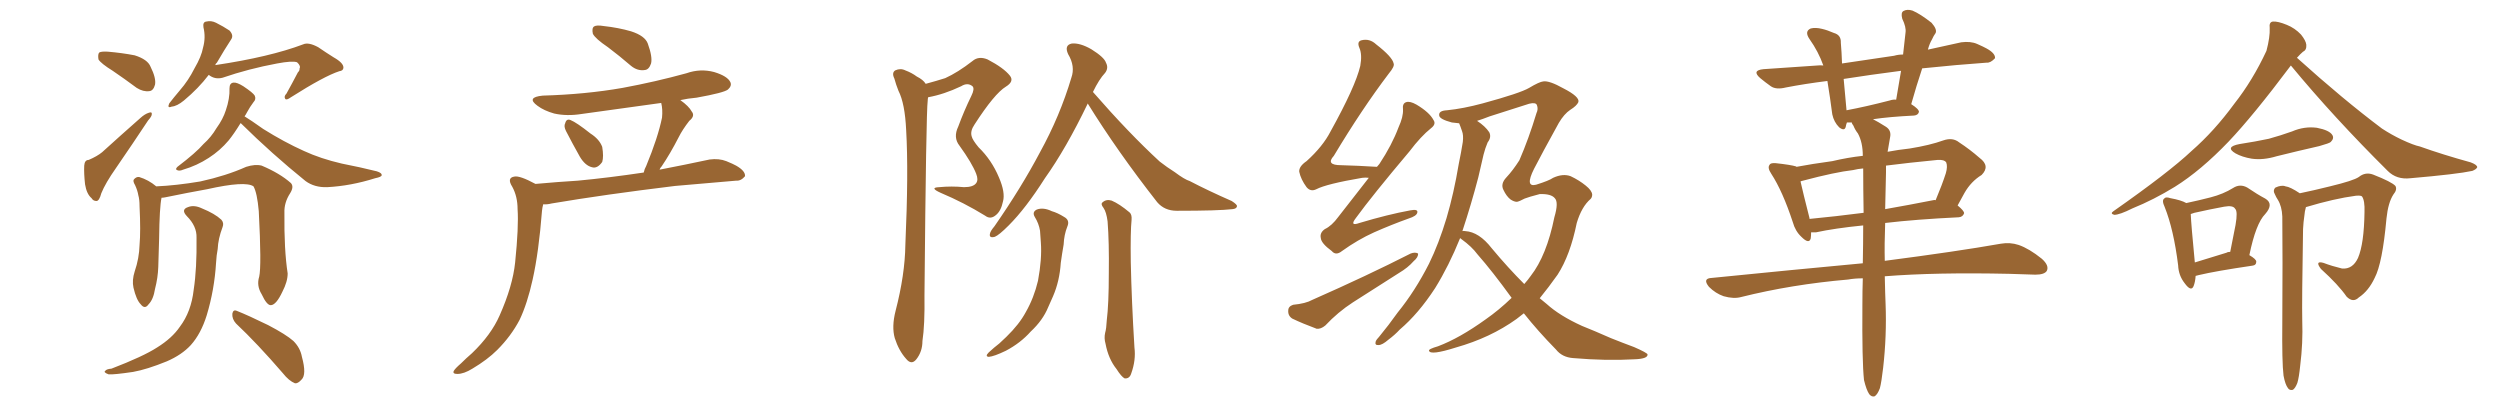 <svg xmlns="http://www.w3.org/2000/svg" xmlns:xlink="http://www.w3.org/1999/xlink" width="900" height="150"><path fill="#996633" padding="10" d="M40.58 25.49L40.58 25.49Q36.33 22.85 35.45 21.39L35.45 21.39Q35.16 19.48 35.74 18.90L35.74 18.90Q36.47 18.46 38.82 18.60L38.82 18.60Q43.95 19.04 48.49 19.92L48.49 19.92Q53.17 21.39 54.20 24.02L54.20 24.02Q56.25 28.13 55.81 30.47L55.81 30.47Q55.22 32.67 53.76 32.81L53.76 32.81Q51.56 33.11 49.22 31.64L49.22 31.64Q44.68 28.27 40.58 25.49ZM31.93 57.57L31.93 57.57Q35.01 56.25 36.77 54.79L36.77 54.79Q43.07 49.07 50.54 42.48L50.54 42.48Q52.15 41.02 53.61 40.58L53.61 40.58Q54.79 40.14 54.64 41.16L54.64 41.16Q54.64 41.89 53.32 43.36L53.32 43.36Q47.90 51.56 41.75 60.50L41.75 60.50Q37.94 65.92 36.47 69.58L36.47 69.58Q35.74 72.36 34.72 72.36L34.72 72.36Q33.54 72.36 32.96 71.34L32.96 71.34Q31.20 69.87 30.62 66.36L30.62 66.36Q30.18 62.40 30.32 59.62L30.32 59.62Q30.47 57.57 31.93 57.57ZM75.15 26.95L75.15 26.95Q71.48 31.79 66.21 36.18L66.21 36.18Q63.72 38.23 61.82 38.38L61.82 38.38Q60.06 39.11 60.94 37.21L60.94 37.21Q62.40 35.30 64.75 32.52L64.75 32.52Q67.82 29.00 70.02 24.61L70.02 24.61Q72.51 20.36 73.10 17.14L73.10 17.14Q74.12 13.48 73.24 9.81L73.24 9.81Q72.95 7.91 74.27 7.76L74.27 7.76Q76.03 7.32 77.78 8.20L77.78 8.20Q80.42 9.52 82.62 10.99L82.62 10.99Q84.23 12.74 83.20 14.21L83.20 14.21Q80.71 18.02 78.08 22.56L78.08 22.56Q77.64 22.85 77.49 23.44L77.49 23.44Q97.12 20.51 109.13 15.97L109.13 15.97Q111.04 15.09 114.55 16.99L114.55 16.99Q117.33 18.90 120.12 20.65L120.12 20.65Q123.78 22.71 123.63 24.46L123.63 24.46Q123.49 25.49 122.17 25.63L122.17 25.63Q116.75 27.39 104.74 35.01L104.74 35.01Q103.13 36.18 102.69 35.60L102.69 35.60Q102.10 34.72 103.13 33.69L103.13 33.69Q105.32 29.74 107.23 26.07L107.23 26.07Q107.96 25.34 107.81 24.76L107.81 24.76Q108.40 23.73 106.93 22.41L106.93 22.41Q105.18 21.83 99.76 22.85L99.76 22.85Q89.50 24.76 80.13 27.98L80.13 27.98Q77.34 28.71 75.15 26.95ZM86.57 44.38L86.57 44.38Q84.23 48.19 82.32 50.54L82.32 50.54Q79.25 54.20 75.15 56.84L75.15 56.84Q70.90 59.62 65.92 61.08L65.92 61.08Q64.60 61.67 63.72 61.23L63.72 61.23Q62.99 60.94 63.87 60.06L63.87 60.06Q70.61 54.93 73.24 51.86L73.24 51.86Q76.03 49.37 77.93 46.14L77.93 46.14Q80.27 42.92 81.30 39.70L81.30 39.70Q82.76 35.45 82.62 31.79L82.62 31.79Q82.62 29.88 84.08 29.74L84.08 29.74Q85.25 29.59 87.60 31.05L87.60 31.05Q91.11 33.40 91.70 34.42L91.70 34.42Q92.29 35.74 91.26 36.77L91.26 36.77Q89.94 38.53 88.92 40.43L88.92 40.43Q88.48 41.31 88.04 41.89L88.04 41.89Q90.23 43.21 94.78 46.44L94.78 46.44Q102.25 51.12 109.42 54.35L109.42 54.35Q115.43 57.13 123.05 58.89L123.05 58.89Q129.79 60.21 135.64 61.67L135.64 61.67Q137.55 62.26 137.40 63.13L137.40 63.13Q137.26 63.72 135.06 64.16L135.06 64.16Q126.27 66.94 117.77 67.38L117.77 67.38Q113.23 67.53 110.01 65.19L110.01 65.19Q97.85 55.37 86.72 44.38L86.72 44.38Q86.72 44.38 86.57 44.38ZM93.31 99.61L93.31 99.61Q94.19 95.80 93.16 76.03L93.16 76.03Q92.58 69.43 91.26 67.09L91.26 67.09L91.26 67.09Q88.33 65.04 74.56 68.12L74.56 68.12Q67.97 69.29 59.47 71.04L59.47 71.04Q58.74 71.19 58.15 71.19L58.15 71.19Q57.42 74.56 57.28 85.99L57.28 85.99Q57.13 91.11 56.98 96.09L56.98 96.09Q56.84 100.05 55.81 104.00L55.81 104.00Q55.22 107.81 53.47 109.57L53.47 109.57Q52.15 111.47 50.68 109.57L50.68 109.57Q49.07 107.96 48.05 103.56L48.05 103.56Q47.46 100.93 48.49 97.71L48.49 97.71Q50.10 93.02 50.24 88.18L50.24 88.18Q50.68 83.20 50.24 74.27L50.24 74.27Q50.24 71.78 49.80 70.31L49.80 70.31Q49.51 68.55 48.63 66.65L48.63 66.65Q47.75 65.19 48.19 64.60L48.19 64.60Q49.07 63.57 50.10 63.72L50.10 63.72Q53.47 64.75 56.25 67.09L56.25 67.09Q63.28 66.80 72.07 65.33L72.07 65.33Q81.45 63.28 88.62 60.06L88.62 60.06Q91.85 59.03 94.19 59.62L94.19 59.62Q100.78 62.40 104.74 65.92L104.74 65.92Q105.91 67.24 104.44 69.58L104.44 69.58Q102.25 72.95 102.39 76.61L102.39 76.61Q102.25 89.94 103.56 98.44L103.56 98.44L103.56 98.44Q103.56 101.37 101.66 105.03L101.66 105.03Q99.46 109.72 97.56 109.86L97.56 109.86Q96.09 110.01 94.19 105.91L94.19 105.91Q92.29 102.83 93.31 99.61ZM84.96 116.46L84.96 116.46Q83.50 114.84 83.64 112.94L83.64 112.94Q83.94 111.33 85.25 111.91L85.25 111.91Q89.36 113.53 96.53 117.04L96.53 117.04Q102.98 120.41 105.62 122.75L105.62 122.75Q108.11 125.24 108.69 128.47L108.69 128.47Q110.45 134.91 108.54 136.67L108.54 136.67Q107.23 138.13 106.20 137.99L106.20 137.99Q104.00 137.11 101.81 134.33L101.81 134.33Q92.58 123.63 84.96 116.46ZM70.75 85.55L70.75 85.55L70.75 85.55Q70.90 81.45 67.24 77.78L67.24 77.78Q65.04 75.44 67.68 74.56L67.68 74.56Q69.87 73.68 72.66 75L72.66 75Q77.34 76.90 79.69 79.10L79.69 79.10Q80.71 80.27 80.13 81.74L80.13 81.74Q78.52 85.99 78.37 89.65L78.37 89.65Q77.93 91.85 77.78 94.63L77.78 94.63Q77.20 104.30 74.41 113.53L74.41 113.53Q72.36 120.12 68.70 124.22L68.70 124.22Q65.48 127.73 60.06 130.08L60.06 130.08Q52.88 133.01 47.90 133.89L47.90 133.89Q41.02 134.91 39.11 134.77L39.11 134.77Q37.06 134.03 37.94 133.45L37.94 133.45Q38.38 132.86 40.14 132.71L40.14 132.71Q51.56 128.32 56.54 125.10L56.54 125.10Q61.96 121.73 64.75 117.63L64.75 117.63Q68.85 112.21 69.73 104.30L69.73 104.30Q70.90 96.68 70.75 85.55ZM218.85 16.99L218.85 16.99Q214.31 13.92 213.43 12.16L213.43 12.16Q212.99 10.11 213.87 9.52L213.87 9.52Q214.75 8.94 217.38 9.38L217.38 9.38Q222.66 9.96 227.20 11.28L227.20 11.28Q232.18 12.89 233.20 15.67L233.20 15.67Q234.96 20.51 234.38 22.85L234.38 22.85Q233.64 25.05 232.18 25.20L232.18 25.20Q229.54 25.63 227.20 23.73L227.20 23.73Q222.95 20.07 218.85 16.99ZM203.76 47.17L203.76 47.17Q202.88 45.41 203.47 44.38L203.47 44.38Q203.91 42.63 205.37 43.21L205.37 43.21Q207.57 44.09 212.55 48.05L212.55 48.05Q215.77 50.10 216.80 52.88L216.80 52.88Q217.38 56.40 216.80 58.30L216.80 58.30Q215.04 60.79 213.13 60.21L213.13 60.21Q210.64 59.62 208.74 56.40L208.74 56.40Q206.10 51.71 203.76 47.17ZM192.77 66.21L192.77 66.21L192.77 66.21Q200.83 65.48 208.01 65.04L208.01 65.04Q218.99 64.01 231.74 62.11L231.74 62.11Q232.03 60.79 232.62 59.77L232.62 59.77Q236.87 49.51 238.33 42.33L238.33 42.33Q238.62 39.40 238.04 37.06L238.04 37.06Q223.54 39.11 209.47 41.02L209.47 41.02Q204.05 41.89 199.51 40.87L199.51 40.87Q195.85 39.84 193.51 38.09L193.51 38.09Q189.26 35.01 195.41 34.42L195.41 34.42Q210.79 33.98 224.12 31.64L224.12 31.64Q235.99 29.44 247.12 26.37L247.12 26.37Q252.10 24.61 257.08 25.93L257.08 25.93Q261.91 27.39 262.94 29.59L262.94 29.59Q263.53 30.91 262.06 32.23L262.06 32.23Q260.60 33.40 250.78 35.16L250.78 35.16Q247.56 35.45 244.92 36.04L244.92 36.04Q248.00 38.23 249.02 40.14L249.02 40.14Q250.34 41.75 248.14 43.51L248.14 43.51Q245.65 46.73 244.34 49.37L244.34 49.37Q241.26 55.37 238.18 59.91L238.18 59.91Q237.60 60.50 237.45 61.08L237.45 61.08Q246.53 59.33 255.47 57.42L255.47 57.42Q258.84 56.98 261.47 58.01L261.47 58.01Q263.96 59.03 264.99 59.62L264.99 59.62Q268.36 61.52 268.21 63.43L268.21 63.43Q266.75 65.19 264.99 65.04L264.99 65.04Q255.03 65.92 243.02 66.94L243.02 66.94Q217.68 70.02 198.63 73.24L198.63 73.24Q196.88 73.68 195.56 73.54L195.56 73.54Q195.26 74.56 195.12 75.88L195.12 75.88Q193.95 90.82 191.75 100.63L191.75 100.63Q189.84 109.28 187.06 115.14L187.06 115.14Q183.98 121.00 179.00 125.98L179.00 125.98Q175.49 129.49 170.07 132.71L170.07 132.71Q166.99 134.62 164.65 134.62L164.65 134.62Q162.89 134.62 163.33 133.59L163.33 133.59Q163.77 132.71 165.97 130.81L165.97 130.81Q167.72 129.05 169.92 127.15L169.92 127.15Q176.81 120.56 179.88 113.53L179.88 113.53Q184.57 102.98 185.45 94.48L185.45 94.48Q186.77 81.59 186.33 75.29L186.33 75.29Q186.33 70.75 184.42 67.24L184.42 67.24Q182.37 64.01 185.16 63.57L185.16 63.57Q187.06 63.13 192.77 66.21ZM333.25 30.18L333.25 30.18Q337.06 29.15 340.28 28.13L340.28 28.13Q344.82 26.07 350.10 21.97L350.10 21.97Q352.29 20.07 355.52 21.39L355.52 21.39Q361.38 24.46 363.57 27.25L363.57 27.25Q365.19 29.30 362.11 31.20L362.11 31.20Q358.01 33.69 350.83 44.82L350.83 44.82Q349.22 47.17 349.80 49.07L349.80 49.07Q350.10 50.39 352.29 53.03L352.29 53.03Q356.98 57.57 359.62 63.87L359.62 63.87Q361.96 69.29 361.08 72.51L361.08 72.51Q360.35 76.03 358.45 77.49L358.45 77.49Q356.54 79.10 354.64 77.64L354.64 77.64Q347.02 72.95 338.67 69.43L338.67 69.43Q334.42 67.53 338.09 67.38L338.09 67.38Q342.63 66.94 347.02 67.38L347.02 67.38Q350.39 67.38 351.42 65.92L351.42 65.92Q352.29 64.75 351.42 62.55L351.42 62.55Q349.95 58.74 345.41 52.44L345.41 52.44Q343.07 49.51 344.97 45.56L344.97 45.56Q347.02 39.99 349.66 34.57L349.66 34.57Q350.98 31.93 350.10 31.05L350.10 31.05Q348.34 29.59 346.00 31.05L346.00 31.05Q339.84 33.98 334.13 35.01L334.13 35.01Q333.98 35.60 333.98 36.18L333.98 36.18Q333.40 40.43 332.81 106.35L332.81 106.35Q332.96 117.04 332.08 122.75L332.08 122.75Q332.08 126.56 329.88 129.35L329.88 129.35Q328.13 131.54 326.22 129.20L326.22 129.20Q323.58 126.27 322.12 121.73L322.12 121.73Q320.95 117.63 322.41 111.91L322.41 111.91Q325.78 98.88 325.93 88.18L325.93 88.18Q327.10 61.96 326.22 46.88L326.22 46.88Q325.78 37.21 323.44 32.67L323.44 32.67Q322.56 30.47 321.97 28.27L321.97 28.27Q320.95 26.22 322.27 25.34L322.27 25.34Q324.17 24.46 325.93 25.34L325.93 25.34Q328.27 26.22 330.03 27.54L330.03 27.54Q332.37 28.71 333.25 30.18ZM391.55 37.21L391.55 37.21Q391.55 37.21 391.55 37.35L391.55 37.35Q383.79 53.47 376.17 64.16L376.17 64.16Q369.29 75 363.13 81.15L363.13 81.15Q359.62 84.67 358.15 85.25L358.15 85.25Q355.96 85.84 356.40 84.08L356.40 84.08Q356.54 83.20 358.01 81.45L358.01 81.45Q367.68 67.53 374.41 54.79L374.41 54.79Q381.59 41.75 385.69 27.98L385.69 27.98Q387.16 23.88 384.52 19.48L384.52 19.48Q383.06 16.26 385.84 15.67L385.84 15.67Q388.77 15.38 392.87 17.72L392.87 17.72Q397.56 20.65 398.14 22.56L398.14 22.56Q399.17 24.46 397.85 26.22L397.85 26.22Q395.65 28.56 393.46 33.11L393.46 33.11Q406.35 47.90 417.48 58.15L417.48 58.15Q420.12 60.21 422.90 61.96L422.90 61.96Q426.42 64.60 428.32 65.19L428.32 65.19Q435.06 68.70 443.41 72.36L443.41 72.36Q445.46 73.68 445.31 74.27L445.31 74.27Q445.17 75.15 443.70 75.29L443.70 75.29Q438.72 75.88 423.63 75.88L423.63 75.88Q419.24 75.88 416.60 72.80L416.60 72.80Q402.25 54.49 391.55 37.21ZM397.27 74.85L397.27 74.85Q396.09 73.39 396.97 72.80L396.97 72.80Q398.29 71.63 400.20 72.22L400.20 72.22Q402.98 73.39 406.64 76.46L406.64 76.46Q407.52 77.20 407.37 79.10L407.37 79.10Q406.93 83.35 407.08 94.34L407.08 94.34Q407.37 108.25 408.40 125.10L408.40 125.10Q408.98 129.64 407.23 134.47L407.23 134.47Q406.64 136.38 404.88 136.23L404.88 136.23Q403.71 135.64 401.95 132.86L401.95 132.86Q399.02 129.20 398.00 123.78L398.00 123.78Q397.41 121.73 397.85 119.82L397.85 119.82Q398.29 118.36 398.44 115.28L398.44 115.28Q399.17 109.42 399.17 98.44L399.17 98.44Q399.32 87.16 398.73 79.69L398.73 79.69Q398.29 76.32 397.27 74.85ZM372.51 78.08L372.51 78.08L372.51 78.08Q371.48 76.32 373.24 75.44L373.24 75.44Q375.59 74.56 378.66 76.03L378.66 76.03Q380.71 76.61 383.06 78.08L383.06 78.08Q385.25 79.25 384.23 81.59L384.23 81.59Q383.06 84.52 382.91 88.04L382.91 88.04Q382.32 91.41 381.88 94.63L381.88 94.63Q381.45 101.22 379.10 106.64L379.10 106.64Q378.22 108.69 377.34 110.60L377.34 110.60Q375.44 115.28 371.04 119.38L371.04 119.38Q367.38 123.49 362.11 126.27L362.11 126.27Q357.86 128.32 355.96 128.47L355.96 128.47Q354.49 128.32 355.96 126.86L355.96 126.86Q357.86 125.10 359.77 123.63L359.77 123.63Q361.23 122.31 362.26 121.29L362.26 121.29Q366.94 116.75 369.29 112.35L369.29 112.35Q372.22 107.23 373.68 101.07L373.68 101.07Q375.15 93.16 374.71 87.30L374.71 87.30Q374.56 84.96 374.41 83.06L374.41 83.06Q373.97 80.42 372.51 78.08ZM492.77 64.01L492.77 64.01Q491.46 63.87 490.43 64.01L490.43 64.01Q477.54 66.21 473.88 68.12L473.88 68.12Q471.83 69.14 470.36 67.38L470.36 67.38Q468.31 64.60 467.72 61.82L467.72 61.82Q467.58 59.91 470.36 58.01L470.36 58.01Q476.22 52.73 479.00 47.31L479.00 47.31Q487.94 31.20 489.70 23.73L489.70 23.73Q490.43 19.63 489.40 17.29L489.40 17.29Q488.38 14.94 490.14 14.50L490.14 14.50Q493.07 13.77 495.41 15.97L495.41 15.97Q501.27 20.51 501.71 22.85L501.71 22.85Q502.15 23.88 499.95 26.51L499.95 26.51Q490.28 39.26 480.18 56.10L480.18 56.10Q477.10 59.47 482.81 59.47L482.81 59.47Q488.67 59.62 495.70 60.06L495.70 60.06Q496.14 59.47 496.58 59.03L496.58 59.03Q501.12 52.15 503.47 45.85L503.47 45.85Q505.22 42.04 505.08 39.40L505.08 39.40Q504.79 37.21 506.25 36.77L506.25 36.77Q507.57 36.33 509.91 37.65L509.91 37.65Q514.60 40.43 516.06 43.21L516.06 43.21Q517.09 44.68 515.19 46.14L515.19 46.14Q511.52 49.07 507.42 54.49L507.42 54.49Q493.95 70.46 488.09 78.52L488.09 78.52Q485.74 81.59 489.40 80.27L489.40 80.27Q499.66 77.20 507.71 75.73L507.71 75.73Q510.64 75.15 510.21 76.61L510.21 76.61Q509.91 77.78 507.13 78.66L507.13 78.66Q500.98 80.86 494.68 83.64L494.68 83.64Q488.82 86.28 483.11 90.38L483.11 90.38Q480.91 92.14 479.44 90.38L479.44 90.38Q475.63 87.60 475.49 85.69L475.49 85.69Q475.05 83.79 476.95 82.47L476.95 82.47Q479.44 81.30 481.79 78.08L481.79 78.08Q487.50 70.75 492.77 64.01ZM465.53 109.72L465.53 109.72Q470.07 109.28 472.41 107.96L472.41 107.96Q492.33 99.17 507.86 91.26L507.86 91.26Q509.47 90.67 510.50 91.26L510.50 91.26Q510.64 92.58 508.89 94.04L508.89 94.04Q506.84 96.39 503.61 98.29L503.61 98.29Q495.41 103.56 487.06 108.84L487.06 108.84Q481.64 112.35 477.10 117.19L477.10 117.19Q475.49 118.51 474.02 118.36L474.02 118.36Q468.90 116.46 465.23 114.70L465.23 114.70Q463.62 113.67 463.77 111.77L463.77 111.77Q463.77 110.30 465.53 109.72ZM548.58 112.79L548.58 112.79Q547.27 113.82 545.95 114.84L545.95 114.84Q536.57 121.58 524.12 125.10L524.12 125.10Q514.89 128.03 514.45 126.27L514.45 126.27Q514.16 125.68 517.68 124.66L517.68 124.66Q525.44 121.73 534.81 114.99L534.81 114.99Q539.65 111.62 544.19 107.23L544.19 107.23Q537.30 97.71 531.88 91.55L531.88 91.55Q529.83 88.77 526.17 86.13L526.17 86.13Q525.73 85.84 525.59 85.69L525.59 85.69Q525.59 85.69 525.59 85.84L525.59 85.84Q521.63 95.65 516.65 103.71L516.65 103.71Q510.64 112.94 503.91 118.65L503.91 118.65Q502.15 120.56 499.80 122.31L499.80 122.31Q497.61 124.22 496.29 124.22L496.29 124.22Q494.82 124.37 495.26 122.90L495.26 122.90Q495.56 122.17 496.44 121.29L496.44 121.29Q499.95 117.04 503.17 112.50L503.17 112.50Q509.47 104.74 514.45 94.92L514.45 94.92Q517.97 87.74 520.75 78.52L520.75 78.52Q523.39 69.58 525.15 59.03L525.15 59.03Q526.03 54.79 526.61 51.12L526.61 51.12Q526.90 48.63 526.32 47.17L526.32 47.17Q525.73 45.41 525.29 44.38L525.29 44.38Q523.68 44.24 522.66 44.09L522.66 44.09Q518.26 42.92 518.12 41.60L518.12 41.60Q517.82 39.84 520.90 39.70L520.90 39.70Q526.76 39.11 533.79 37.21L533.79 37.21Q547.27 33.54 550.49 31.64L550.49 31.64Q554.15 29.44 555.62 29.30L555.62 29.30Q557.81 29.00 562.79 31.79L562.79 31.79Q568.80 34.86 568.21 36.77L568.21 36.77Q567.63 38.09 565.28 39.55L565.28 39.55Q563.09 41.02 561.18 44.24L561.18 44.24Q555.03 55.37 552.25 60.79L552.25 60.79Q548.88 67.53 552.98 66.50L552.98 66.50Q557.67 65.04 559.13 64.01L559.13 64.01Q562.65 62.40 565.43 63.43L565.43 63.43Q568.51 64.89 570.85 66.80L570.85 66.80Q573.05 68.55 573.19 70.02L573.19 70.02Q573.19 71.04 572.61 71.63L572.61 71.63Q569.38 74.41 567.63 80.27L567.63 80.27Q565.28 91.85 560.74 98.88L560.74 98.88Q557.52 103.42 554.30 107.37L554.30 107.37Q555.47 108.40 556.79 109.42L556.79 109.42Q561.47 113.67 569.53 117.33L569.53 117.33Q573.63 118.95 579.93 121.73L579.93 121.73Q584.33 123.49 588.28 124.95L588.28 124.95Q592.97 127.00 593.12 127.59L593.12 127.59Q593.26 129.20 588.28 129.35L588.28 129.35Q578.32 129.93 566.31 128.91L566.31 128.91Q562.35 128.61 560.16 125.83L560.16 125.83Q553.56 119.09 548.58 112.79ZM537.01 89.36L537.01 89.36L537.01 89.36Q542.87 96.39 548.73 102.25L548.73 102.25Q550.05 100.78 551.07 99.32L551.07 99.32Q556.79 91.99 559.57 78.22L559.57 78.22Q561.18 72.80 559.72 71.34L559.72 71.34Q558.40 69.73 554.30 69.87L554.30 69.87Q550.34 70.90 548.88 71.48L548.88 71.48Q546.97 72.51 546.09 72.66L546.09 72.66Q545.07 72.66 543.75 71.78L543.75 71.78Q542.29 70.61 541.26 68.41L541.26 68.41Q540.09 66.21 542.29 63.87L542.29 63.87Q544.63 61.38 546.97 57.71L546.97 57.71Q550.34 49.95 553.13 40.72L553.13 40.72Q553.86 39.26 553.27 37.79L553.27 37.79Q552.83 36.77 550.49 37.35L550.49 37.35Q540.82 40.43 536.28 41.89L536.28 41.89Q533.64 42.92 531.74 43.51L531.74 43.51Q534.67 45.41 536.13 47.61L536.13 47.61Q537.01 49.37 535.55 51.27L535.55 51.27Q534.67 53.32 534.08 55.66L534.08 55.66Q533.20 59.47 532.18 63.87L532.18 63.87Q529.69 73.39 526.46 83.20L526.46 83.20Q526.90 83.06 527.49 83.20L527.49 83.20Q532.47 83.50 537.01 89.36ZM671.04 136.82L671.04 136.82Q670.31 130.08 670.46 109.72L670.46 109.72Q670.46 104.74 670.61 100.20L670.61 100.20Q667.68 100.20 665.33 100.63L665.33 100.63Q644.97 102.39 626.81 106.93L626.81 106.93Q624.17 107.67 620.51 106.64L620.51 106.64Q617.58 105.62 615.23 103.27L615.23 103.27Q612.74 100.20 616.26 100.05L616.26 100.05Q645.41 97.12 670.61 94.78L670.61 94.78Q670.75 87.45 670.75 81.15L670.75 81.15Q660.50 82.18 653.76 83.64L653.76 83.64Q652.59 83.64 652.00 83.64L652.00 83.64Q652.00 84.81 651.86 85.84L651.86 85.84Q651.27 88.04 648.49 85.25L648.49 85.25Q646.29 83.20 645.41 79.98L645.41 79.98Q641.75 68.85 637.65 62.55L637.65 62.55Q636.18 60.35 637.06 59.33L637.06 59.33Q637.35 58.59 639.26 58.74L639.26 58.74Q644.68 59.33 646.58 59.91L646.58 59.91Q646.58 59.91 646.73 60.06L646.73 60.06Q652.15 59.03 659.62 58.01L659.62 58.01Q665.19 56.69 670.61 56.10L670.61 56.10Q670.61 51.27 668.85 48.05L668.85 48.05Q667.82 46.73 667.24 45.26L667.24 45.26Q666.65 44.53 666.65 44.09L666.65 44.09Q665.48 44.09 664.89 44.09L664.89 44.09Q664.60 44.82 664.45 45.70L664.45 45.70Q664.01 47.31 662.11 45.85L662.11 45.85Q660.21 43.95 659.62 41.16L659.62 41.16Q658.89 35.45 657.86 29.15L657.86 29.15Q649.66 30.18 642.92 31.49L642.92 31.49Q639.40 32.37 637.50 31.05L637.50 31.05Q635.45 29.59 633.69 28.13L633.69 28.13Q630.47 25.34 634.86 24.90L634.86 24.90Q644.97 24.17 654.20 23.58L654.20 23.58Q655.37 23.44 656.40 23.58L656.40 23.58Q654.64 18.60 651.42 14.06L651.42 14.06Q649.51 11.28 651.86 10.25L651.86 10.25Q653.61 9.81 655.96 10.40L655.96 10.40Q657.86 10.84 660.21 11.87L660.21 11.87Q662.84 12.60 662.70 15.38L662.70 15.38Q662.99 18.75 663.13 22.85L663.13 22.85Q672.07 21.53 681.88 20.07L681.88 20.07Q683.35 19.63 685.11 19.63L685.11 19.63Q685.55 15.38 685.99 11.72L685.99 11.72Q686.28 9.81 684.81 6.74L684.81 6.74Q684.23 4.54 685.25 3.96L685.25 3.96Q686.57 3.22 688.48 3.81L688.48 3.81Q691.26 4.98 695.36 8.20L695.36 8.20Q697.41 10.55 696.83 11.87L696.83 11.87Q696.09 12.89 695.51 14.21L695.51 14.21Q694.63 15.67 694.04 17.87L694.04 17.87Q700.20 16.55 706.05 15.23L706.05 15.23Q709.42 14.79 711.77 15.82L711.77 15.82Q714.11 16.85 715.14 17.43L715.14 17.43Q718.36 19.19 718.21 20.95L718.21 20.95Q716.60 22.71 715.14 22.56L715.14 22.56Q704.74 23.29 691.99 24.61L691.99 24.61Q689.94 30.76 688.04 37.50L688.04 37.50Q690.82 39.26 690.82 40.28L690.82 40.28Q690.53 41.46 689.06 41.60L689.06 41.60Q680.13 42.04 674.27 42.92L674.27 42.92Q676.03 43.80 678.81 45.56L678.81 45.56Q681.01 46.88 680.42 49.51L680.42 49.51Q679.98 51.86 679.54 54.64L679.54 54.64Q683.35 53.91 687.45 53.47L687.45 53.47Q694.78 52.29 699.61 50.54L699.61 50.54Q702.98 49.37 705.32 51.27L705.32 51.27Q709.13 53.76 712.65 56.84L712.65 56.84Q716.60 59.77 713.38 62.99L713.38 62.99Q709.57 65.33 707.23 69.43L707.23 69.43Q706.05 71.63 704.74 73.97L704.74 73.97Q707.08 75.88 707.08 76.76L707.08 76.76Q706.64 78.08 705.18 78.22L705.18 78.22Q689.79 78.96 678.66 80.27L678.66 80.27Q678.37 88.04 678.52 93.90L678.52 93.90Q704.44 90.53 720.26 87.74L720.26 87.74Q723.63 87.16 726.71 88.18L726.71 88.18Q730.52 89.50 735.06 93.16L735.06 93.16Q737.84 95.65 736.82 97.56L736.82 97.56Q735.94 98.88 732.71 98.88L732.71 98.88Q728.32 98.73 723.34 98.58L723.34 98.58Q696.97 98.00 678.52 99.46L678.52 99.46Q678.66 106.20 678.81 109.42L678.81 109.42Q679.25 120.85 677.93 132.42L677.93 132.42Q677.34 137.55 676.76 139.75L676.76 139.75Q675.88 142.09 674.85 142.68L674.85 142.68Q673.83 142.97 672.95 141.94L672.95 141.94Q671.92 140.48 671.04 136.82ZM680.27 36.18L680.27 36.18Q681.59 35.74 682.62 35.89L682.62 35.89Q683.50 30.47 684.38 25.49L684.38 25.49Q673.10 26.95 663.72 28.42L663.72 28.42Q664.16 33.54 664.75 39.70L664.75 39.70Q671.78 38.38 680.27 36.18ZM670.90 76.61L670.90 76.61Q670.75 67.82 670.75 60.64L670.75 60.64Q668.85 60.79 667.09 61.23L667.09 61.23Q660.64 61.96 649.07 65.04L649.07 65.04Q648.34 65.19 648.19 65.33L648.19 65.33Q649.07 69.29 651.42 78.52L651.42 78.52Q651.42 78.66 651.42 78.81L651.42 78.81Q660.64 77.93 670.90 76.61ZM678.96 62.11L678.96 62.11L678.96 62.11Q678.81 69.14 678.66 75.29L678.66 75.29Q687.01 73.83 695.95 72.07L695.95 72.07Q696.39 71.92 696.83 72.07L696.83 72.07Q699.17 66.50 700.49 62.40L700.49 62.40Q701.22 59.91 700.63 58.45L700.63 58.45Q699.90 57.42 697.56 57.57L697.56 57.57Q687.01 58.59 678.96 59.62L678.96 59.62Q678.96 60.64 678.96 62.11ZM787.06 73.10L787.06 73.10Q791.89 72.07 795.85 71.04L795.85 71.04Q800.39 69.87 803.91 67.68L803.91 67.68Q806.40 66.06 809.03 67.53L809.03 67.53Q812.70 70.02 815.48 71.48L815.48 71.48Q818.70 73.39 815.48 77.05L815.48 77.05Q812.11 80.42 809.77 91.85L809.77 91.85Q812.26 93.31 812.26 94.19L812.26 94.19Q812.26 95.51 810.79 95.65L810.79 95.65Q797.75 97.56 791.60 99.02L791.60 99.02Q791.02 99.17 790.43 99.32L790.43 99.32Q790.28 101.51 789.70 102.98L789.70 102.98Q788.82 105.18 786.47 101.95L786.47 101.95Q784.28 99.17 784.13 95.51L784.13 95.51Q782.52 82.62 779.30 74.56L779.30 74.56Q778.13 72.07 779.15 71.48L779.15 71.48Q779.59 70.75 781.35 71.34L781.35 71.34Q785.30 72.07 787.06 73.10ZM788.67 77.05L788.67 77.05Q788.82 80.86 790.14 94.48L790.14 94.48Q795.41 92.87 801.56 90.97L801.56 90.97Q802.00 90.67 802.88 90.67L802.88 90.67Q803.91 85.55 804.79 81.01L804.79 81.01Q805.66 76.03 804.64 75.15L804.64 75.15Q803.91 73.83 800.68 74.41L800.68 74.41Q795.85 75.29 789.99 76.61L789.99 76.61Q789.26 76.90 788.67 77.05ZM806.25 51.86L806.25 51.86Q811.96 50.98 816.80 49.95L816.80 49.95Q821.04 48.78 825.15 47.31L825.15 47.31Q829.54 45.41 834.08 46.00L834.08 46.00Q838.62 46.88 839.65 48.63L839.65 48.63Q840.38 49.80 839.06 51.12L839.06 51.12Q838.62 51.56 834.96 52.59L834.96 52.59Q827.20 54.35 819.58 56.25L819.58 56.25Q814.75 57.71 810.64 57.13L810.64 57.13Q807.13 56.54 804.79 55.22L804.79 55.22Q800.83 52.88 806.25 51.86ZM824.71 23.58L824.71 23.58Q811.08 41.75 802.29 50.98L802.29 50.98Q792.33 61.38 782.96 67.24L782.96 67.24Q775.34 71.92 767.72 75L767.72 75Q763.04 77.34 761.13 77.34L761.13 77.34Q759.52 76.90 760.84 76.03L760.84 76.03Q780.91 61.96 788.96 54.35L788.96 54.35Q797.17 47.17 804.35 37.35L804.35 37.35Q810.94 29.00 815.92 18.31L815.92 18.31Q817.24 13.33 817.09 10.11L817.09 10.11Q816.80 7.91 818.26 7.76L818.26 7.76Q820.02 7.62 823.24 8.94L823.24 8.94Q826.17 10.11 828.37 12.45L828.37 12.45Q830.13 14.65 830.27 16.11L830.27 16.11Q830.42 18.02 829.10 18.60L829.10 18.60Q828.22 19.34 826.90 20.80L826.90 20.80Q843.46 35.74 857.52 46.29L857.52 46.29Q860.89 48.49 864.55 50.24L864.55 50.24Q868.95 52.29 871.14 52.73L871.14 52.73Q879.35 55.66 889.45 58.45L889.45 58.45Q891.80 59.33 891.80 60.21L891.80 60.21Q891.50 60.94 890.04 61.52L890.04 61.52Q884.62 62.70 867.77 64.16L867.77 64.16Q862.79 64.75 859.57 61.52L859.57 61.52Q840.09 42.19 824.71 23.58ZM822.07 135.21L822.07 135.21L822.07 135.21Q821.48 130.37 821.63 115.87L821.63 115.87Q821.78 92.58 821.63 77.93L821.63 77.93Q821.48 74.27 820.02 71.92L820.02 71.92Q819.43 71.04 818.99 70.02L818.99 70.02Q818.12 68.55 819.14 67.53L819.14 67.53Q821.34 66.50 822.80 67.09L822.80 67.09Q824.41 67.24 827.93 69.58L827.93 69.58Q832.91 68.55 838.77 67.09L838.77 67.09Q847.27 65.04 849.17 63.72L849.17 63.72Q851.51 61.82 854.30 62.84L854.30 62.84Q861.04 65.48 862.35 66.94L862.35 66.94Q863.09 68.26 861.62 70.02L861.62 70.02Q859.72 72.95 859.13 78.66L859.13 78.66Q857.67 94.78 854.88 100.05L854.88 100.05Q852.69 104.74 849.17 107.08L849.17 107.08Q847.12 109.13 844.78 106.79L844.78 106.79Q841.85 102.54 835.55 96.83L835.55 96.83Q833.20 93.75 836.43 94.63L836.43 94.63Q839.50 95.80 843.16 96.68L843.16 96.68Q846.97 96.97 848.88 92.87L848.88 92.87Q851.07 87.74 851.22 76.32L851.22 76.32Q851.37 72.22 850.34 70.75L850.34 70.75Q850.05 70.31 848.14 70.46L848.14 70.46Q840.38 71.48 830.13 74.56L830.13 74.56Q829.69 76.03 829.54 77.93L829.54 77.93Q829.25 79.69 829.10 82.47L829.10 82.47Q828.66 108.69 828.81 115.43L828.81 115.43Q829.10 123.49 828.08 131.54L828.08 131.54Q827.64 135.94 827.05 137.84L827.05 137.84Q826.32 139.75 825.44 140.33L825.44 140.33Q824.27 140.63 823.68 139.75L823.68 139.75Q822.66 138.43 822.07 135.21Z"/></svg>